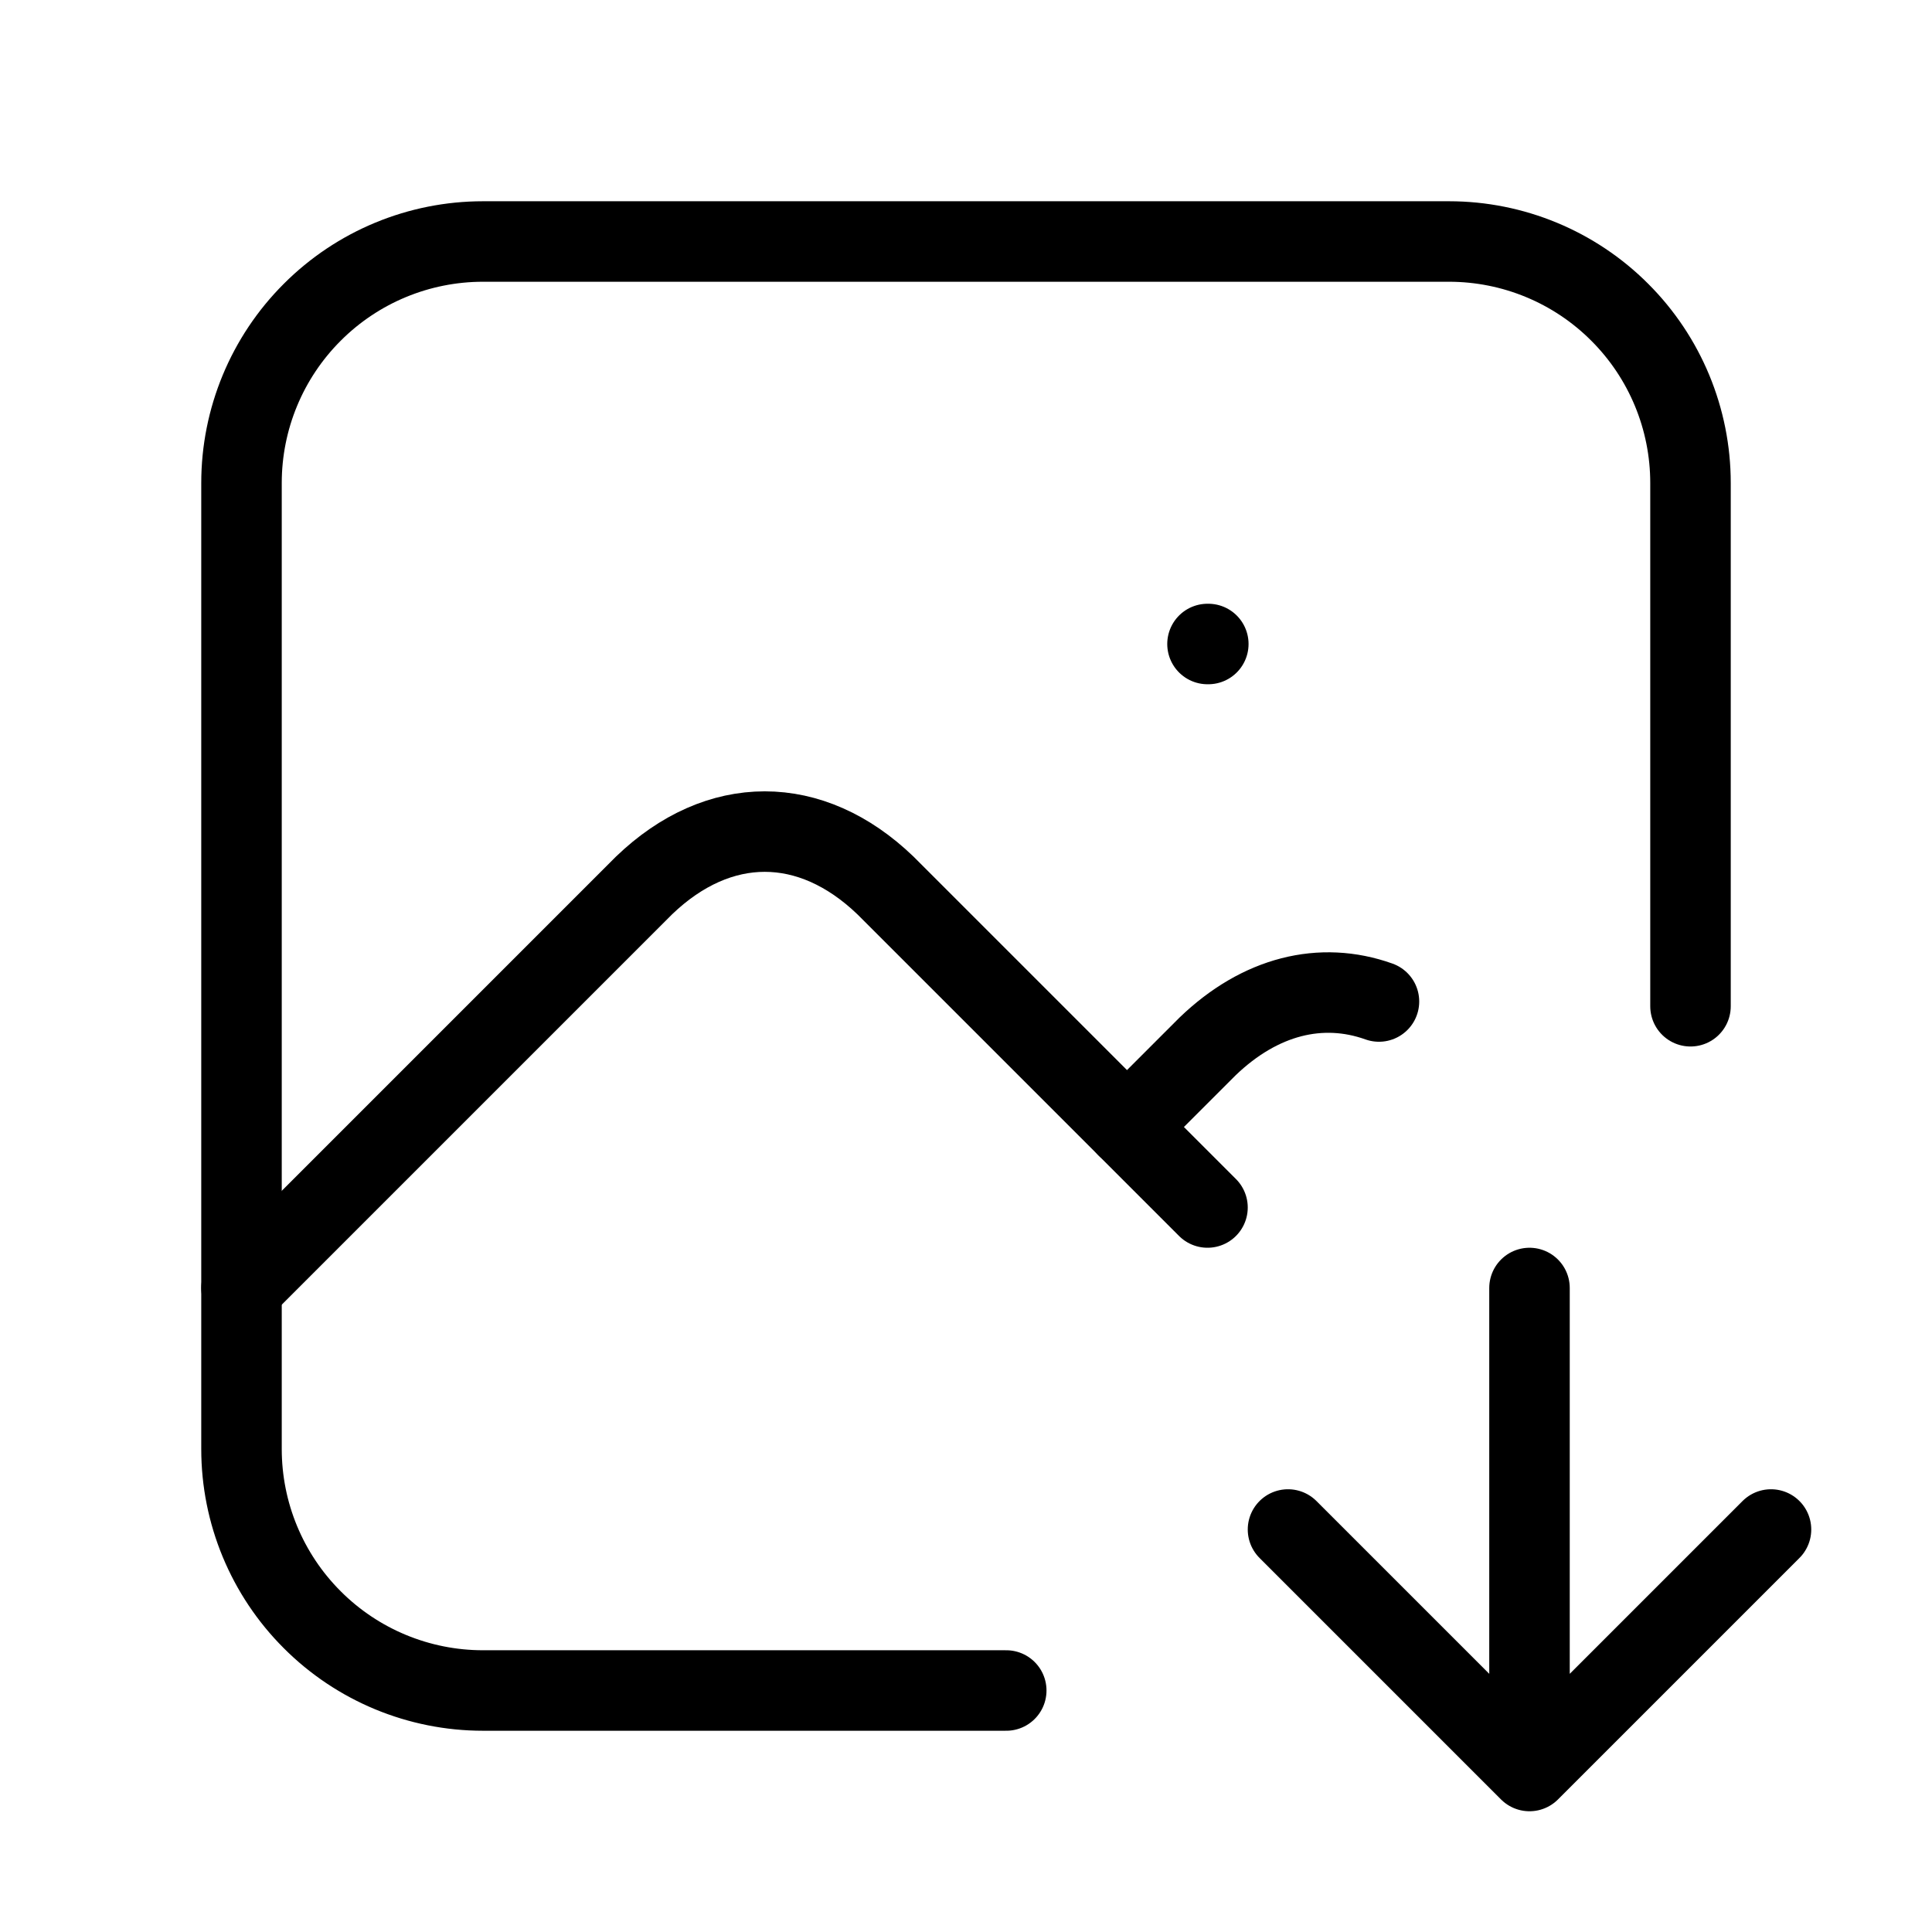 <svg width="24" height="24" viewBox="0 0 24 24" fill="none" xmlns="http://www.w3.org/2000/svg">
<g id="tabler:photo-down">
<g id="Group">
<path id="Vector" d="M15 8H15.01M12.5 21H6C5.204 21 4.441 20.684 3.879 20.121C3.316 19.559 3 18.796 3 18V6C3 5.204 3.316 4.441 3.879 3.879C4.441 3.316 5.204 3 6 3H18C18.796 3 19.559 3.316 20.121 3.879C20.684 4.441 21 5.204 21 6V12.5" stroke="black" stroke-linecap="round" stroke-linejoin="round"/>
<path id="Vector_2" d="M3 16L8 11C8.928 10.107 10.072 10.107 11 11L15 15" stroke="black" stroke-linecap="round" stroke-linejoin="round"/>
<path id="Vector_3" d="M14 14L15 13C15.653 12.371 16.413 12.185 17.13 12.441M19 16V22M19 22L22 19M19 22L16 19" stroke="black" stroke-linecap="round" stroke-linejoin="round"/>
</g>
</g>
</svg>
